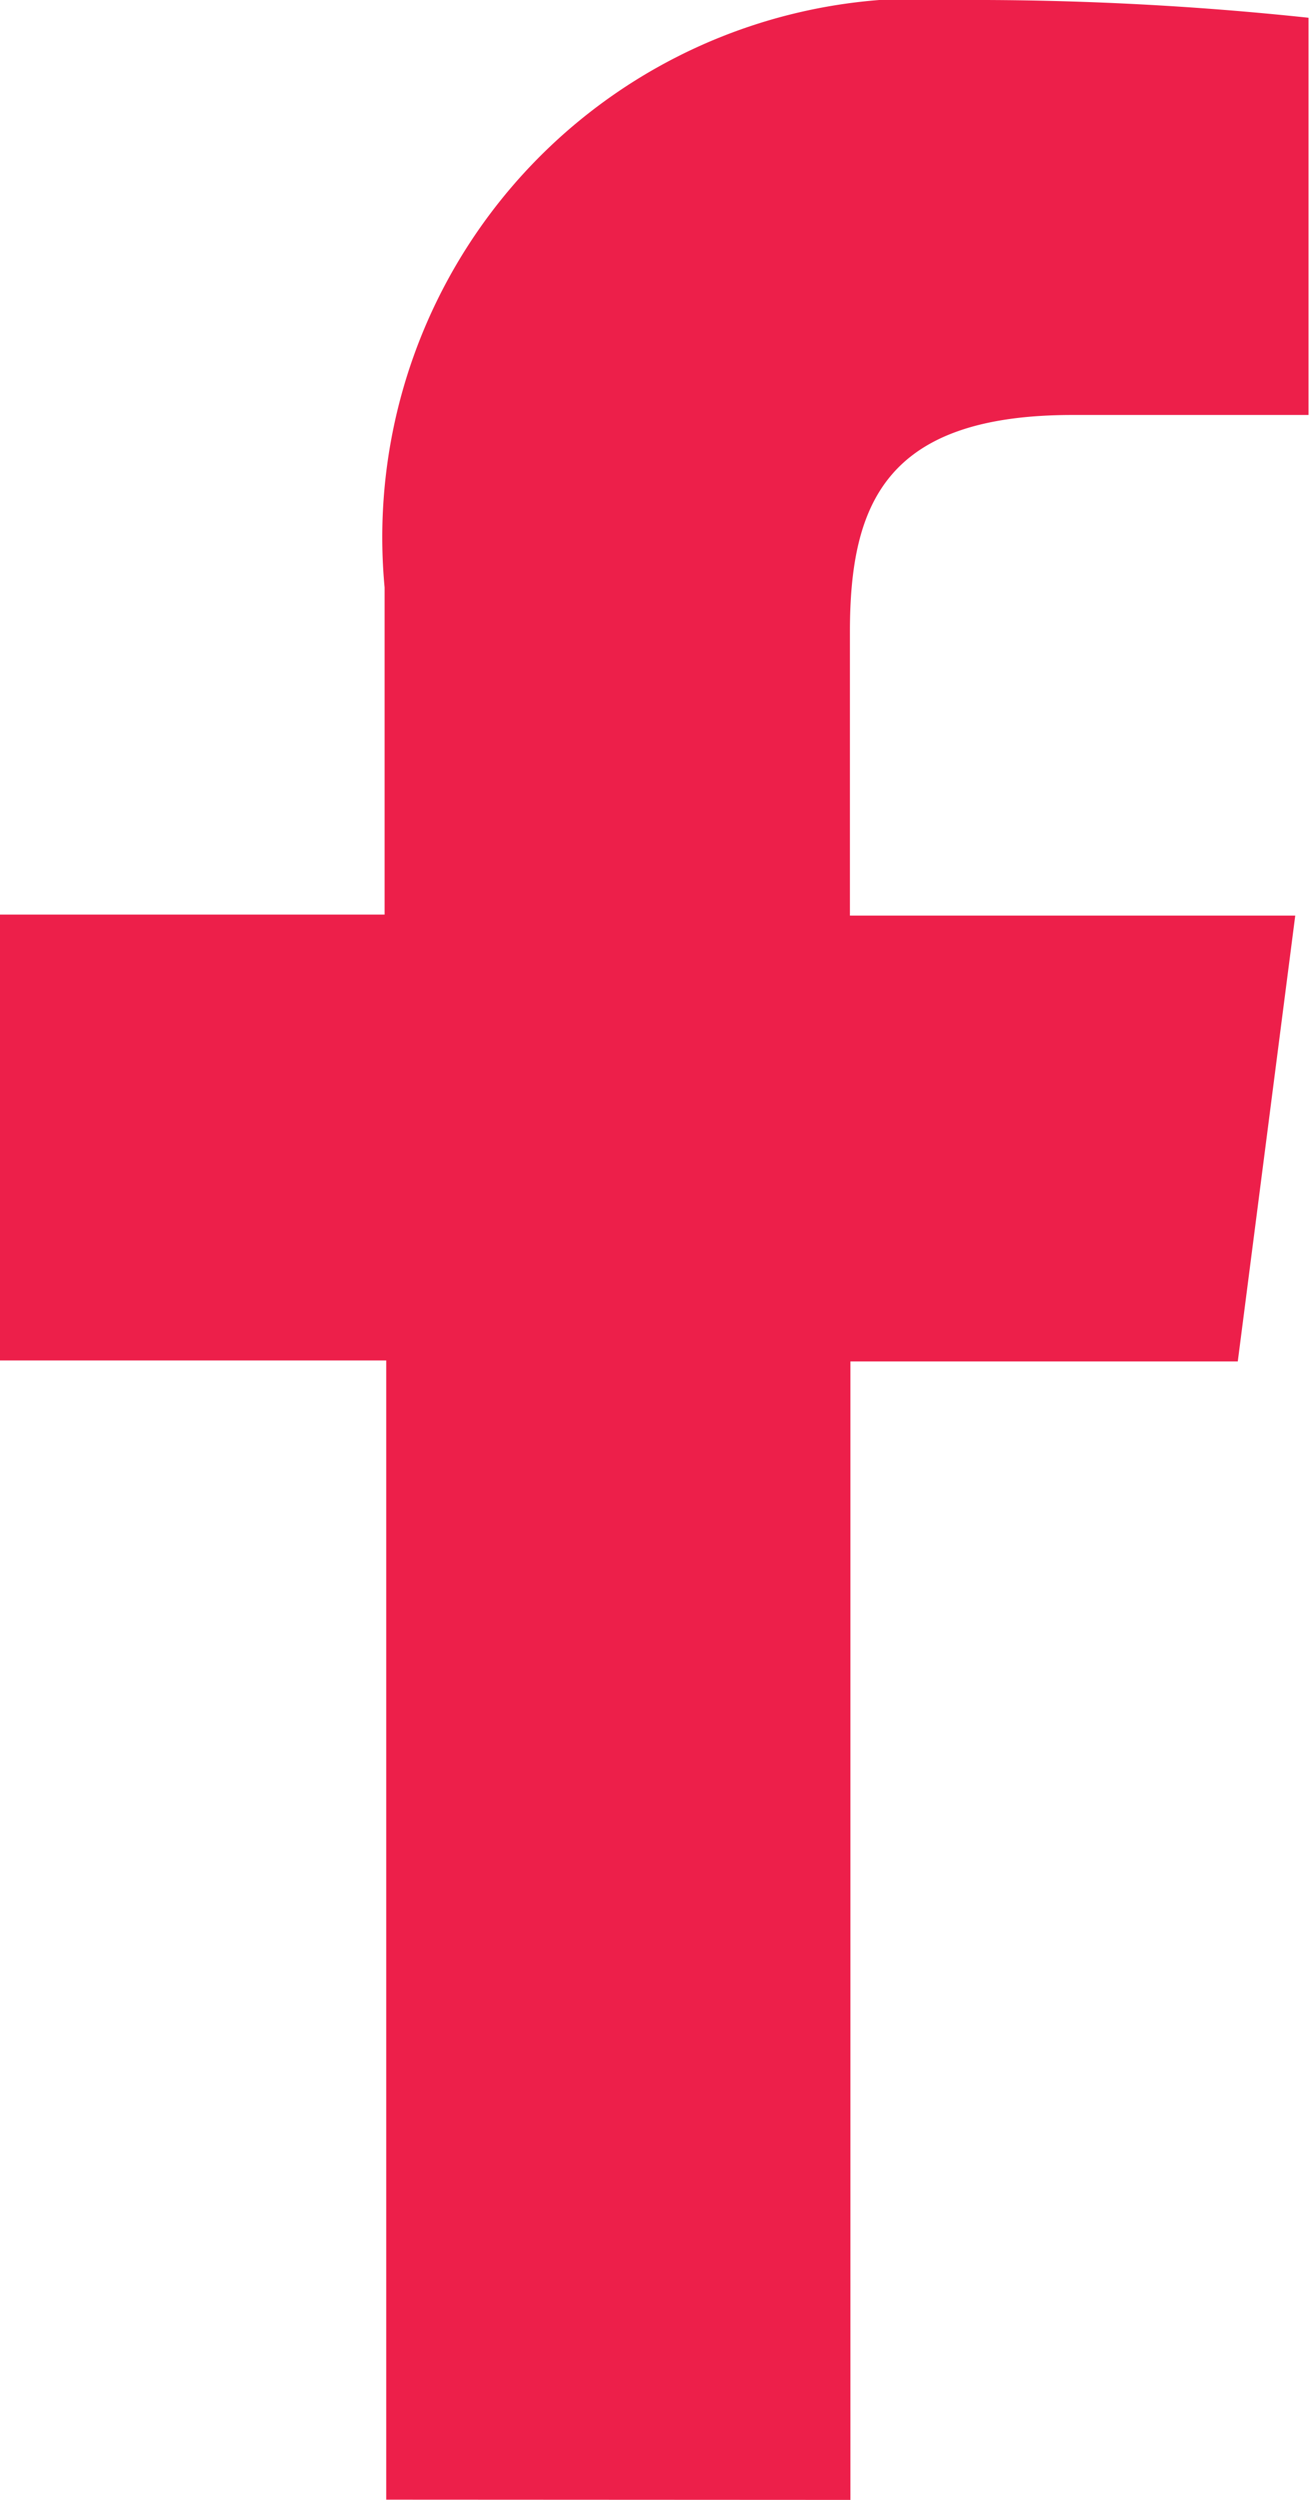 <svg xmlns="http://www.w3.org/2000/svg" width="10.476" height="20" viewBox="0 0 10.476 20">
  <path id="Path_1445" data-name="Path 1445" d="M762.415,170.783v-9.108h3.1l.46-3.567h-3.564v-2.271c0-1.028.29-1.734,1.781-1.734h1.889v-3.178a25.294,25.294,0,0,0-2.767-.142,4.312,4.312,0,0,0-4.627,4.7V158.1h-3.082v3.567H758.7v9.114Z" transform="translate(-755.609 -150.783)" fill="#ed1f4a"/>
</svg>
